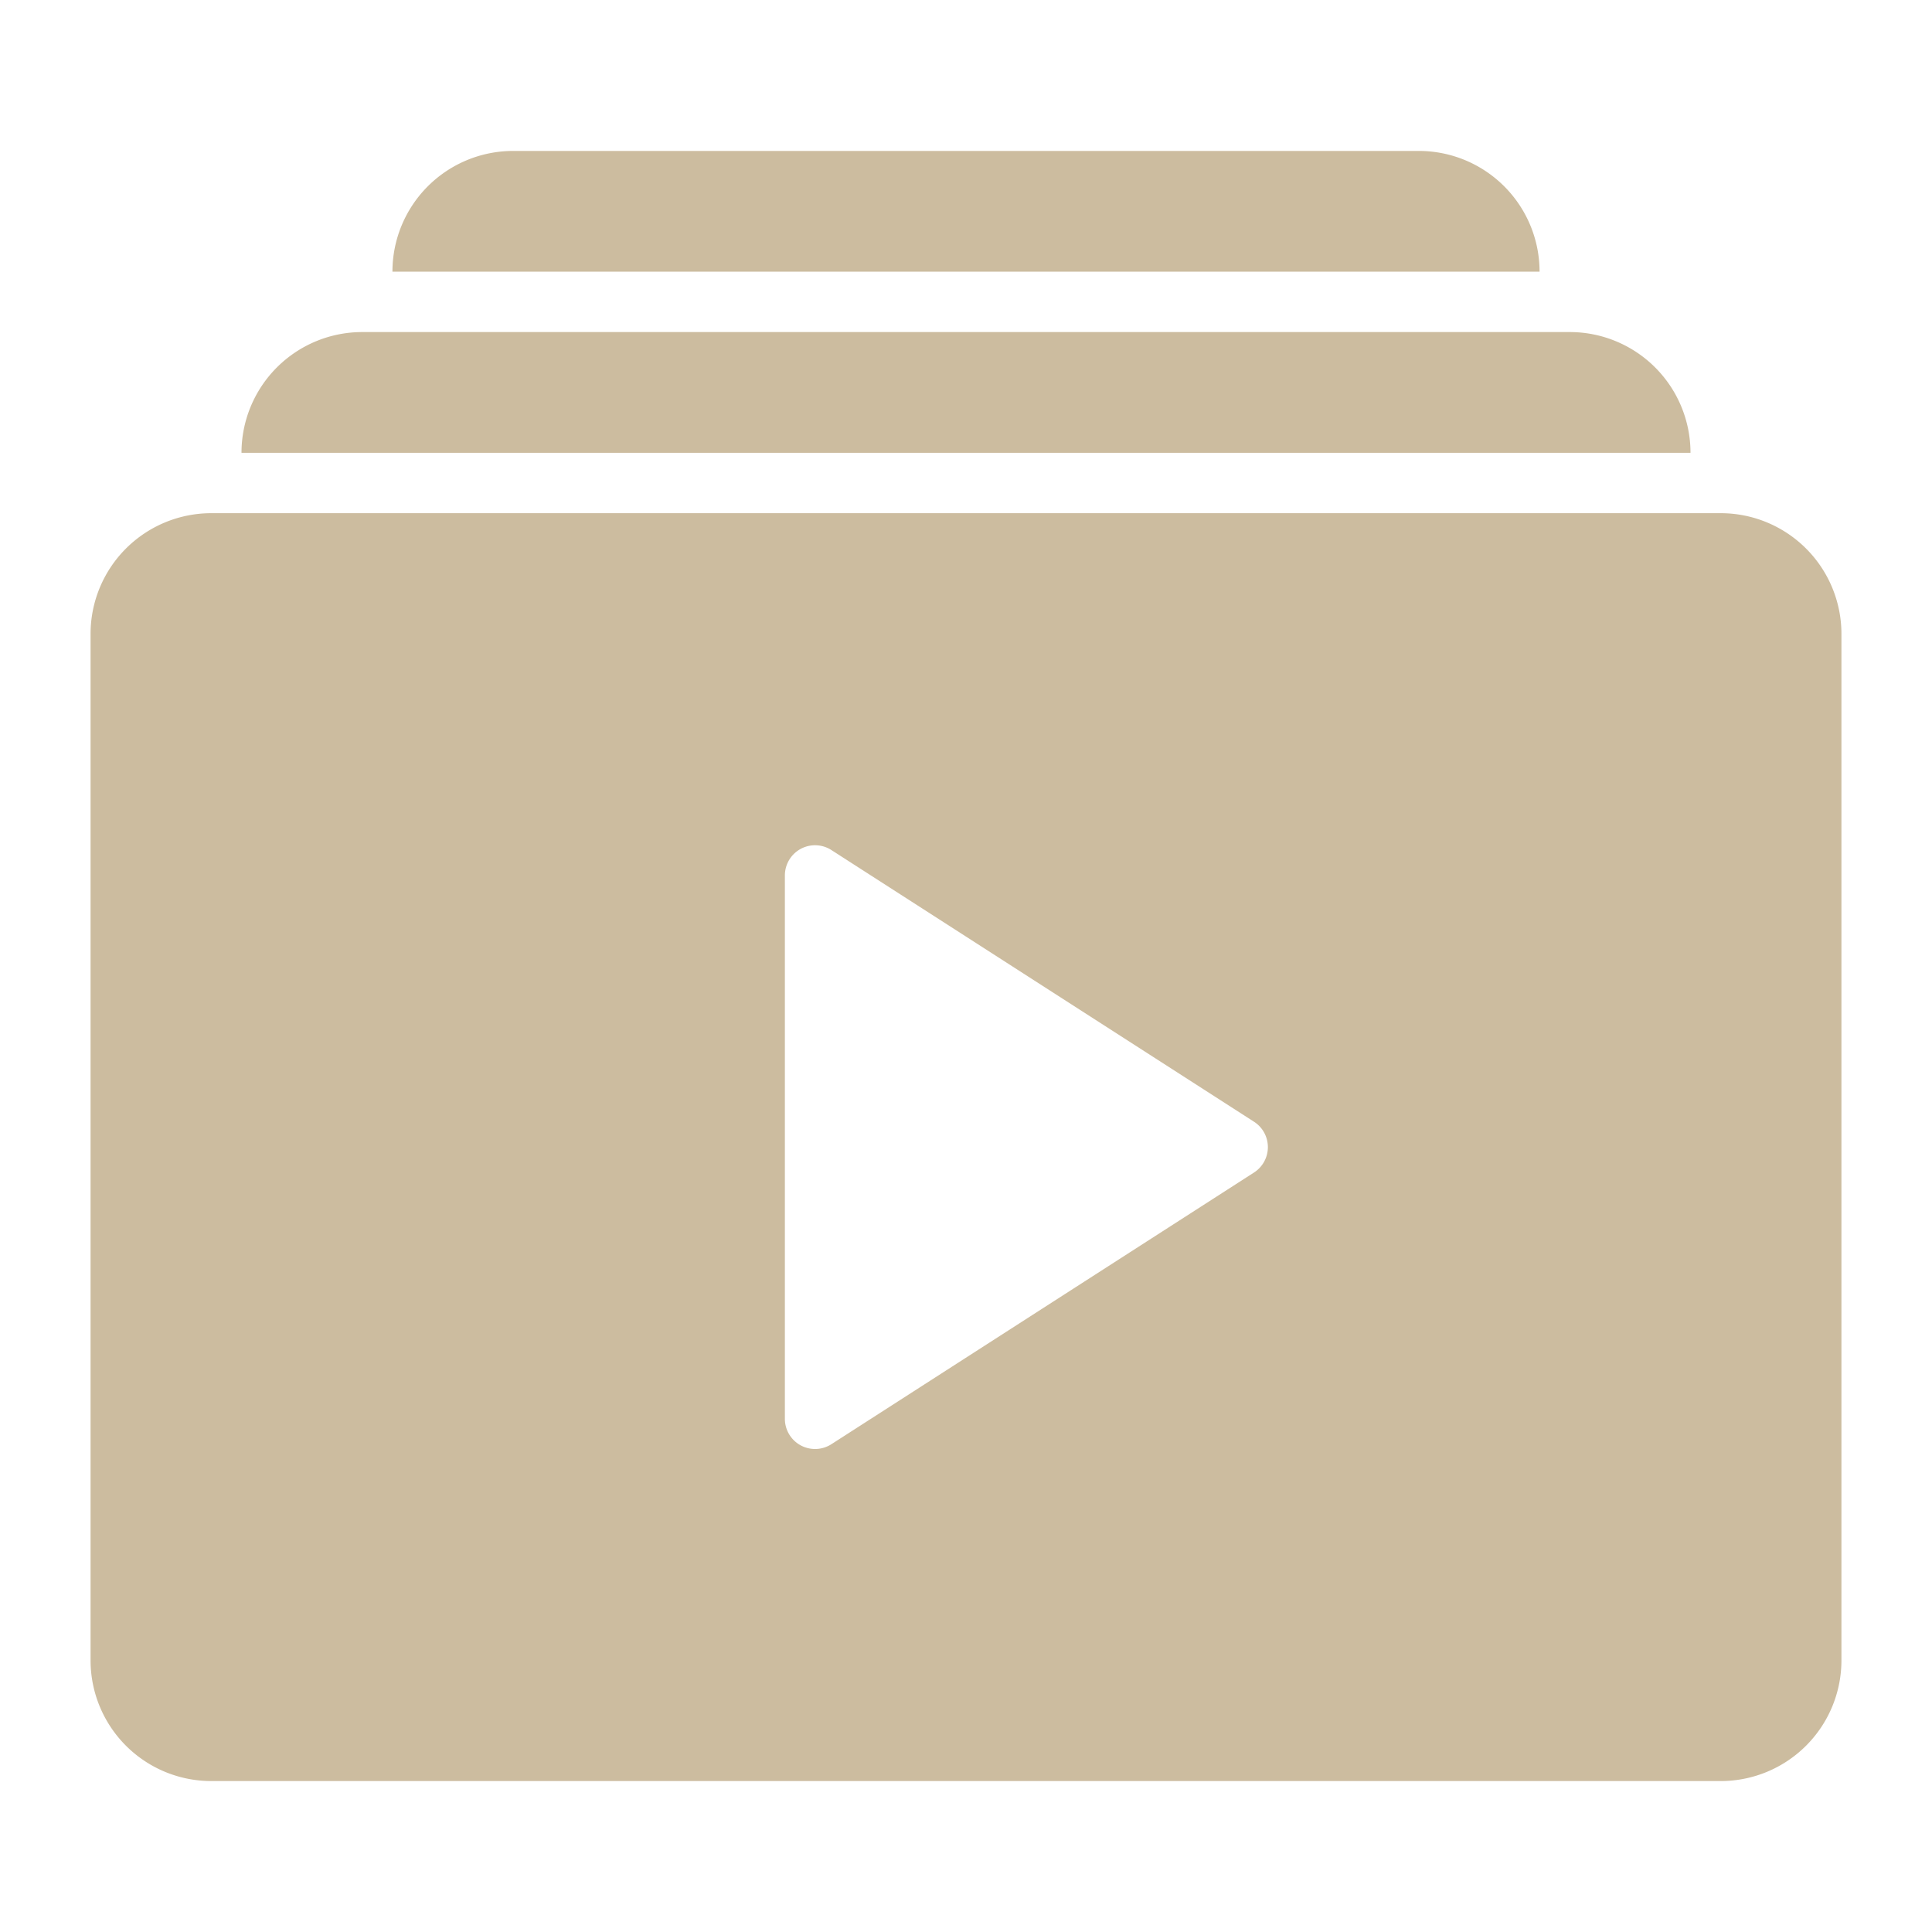 <svg xmlns="http://www.w3.org/2000/svg" height="64" width="64" viewBox="0 0 64 64"><title>video playlist</title><g fill="#CCBC9F" class="nc-icon-wrapper"><path d="M56,15H8a4,4,0,0,1,4-4H52a4,4,0,0,1,4,4Z" fill="#CCBC9F" data-color="color-2"></path><path d="M51,9H13a4,4,0,0,1,4-4H47a4,4,0,0,1,4,4Z" fill="#CCBC9F" data-color="color-2"></path><path d="M57,17H7a4,4,0,0,0-4,4V55a4,4,0,0,0,4,4H57a4,4,0,0,0,4-4V21A4,4,0,0,0,57,17ZM41.541,38.841l-14,9A1,1,0,0,1,26,47V29a1,1,0,0,1,1.541-.841l14,9a1,1,0,0,1,0,1.682Z" fill="#CCBC9F"></path></g></svg>